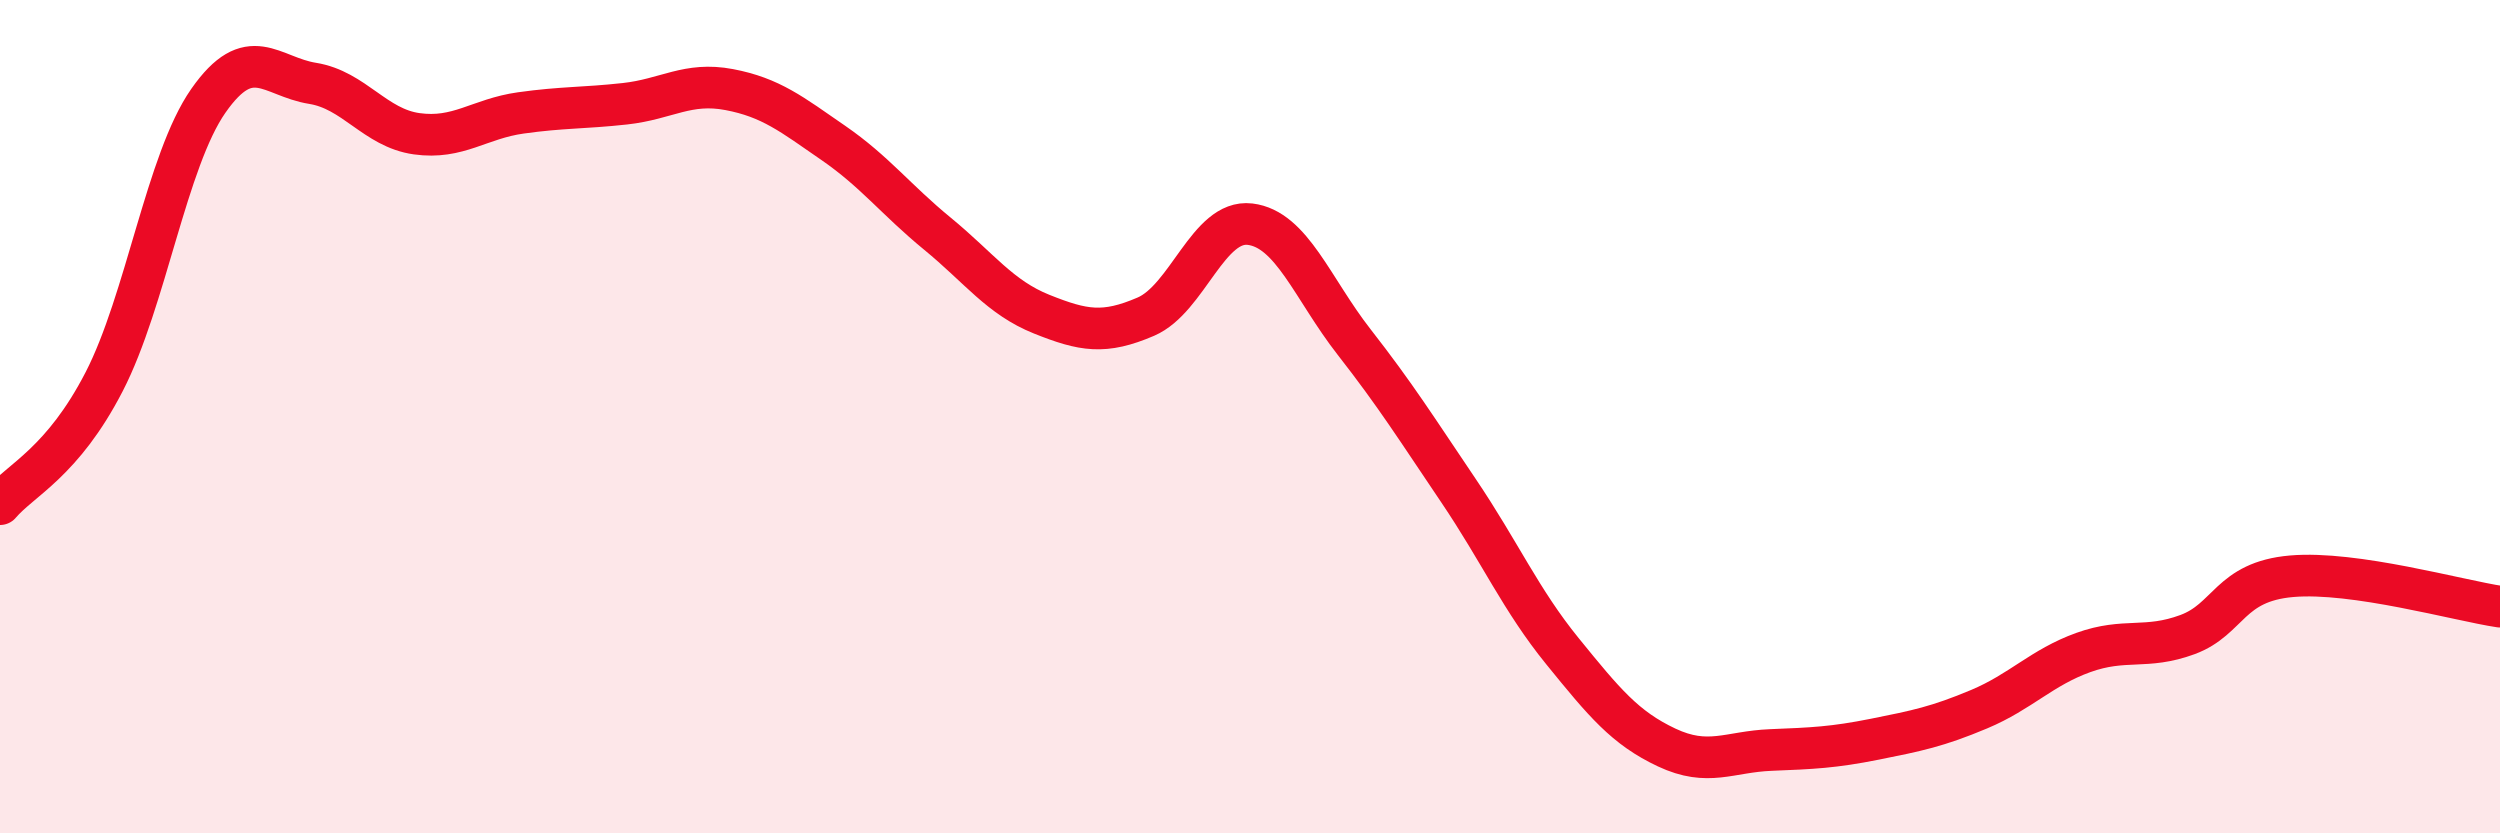 
    <svg width="60" height="20" viewBox="0 0 60 20" xmlns="http://www.w3.org/2000/svg">
      <path
        d="M 0,12.1 C 0.5,11.51 1.5,11.1 2.5,9.16 C 3.5,7.22 4,3.85 5,2.42 C 6,0.99 6.5,1.84 7.5,2 C 8.5,2.16 9,3.07 10,3.21 C 11,3.35 11.5,2.85 12.5,2.71 C 13.5,2.57 14,2.6 15,2.49 C 16,2.38 16.5,1.96 17.5,2.15 C 18.5,2.34 19,2.74 20,3.43 C 21,4.12 21.5,4.79 22.5,5.61 C 23.5,6.43 24,7.14 25,7.54 C 26,7.94 26.5,8.03 27.5,7.6 C 28.5,7.17 29,5.26 30,5.38 C 31,5.5 31.5,6.93 32.5,8.21 C 33.5,9.49 34,10.29 35,11.77 C 36,13.25 36.5,14.4 37.5,15.63 C 38.5,16.86 39,17.47 40,17.94 C 41,18.41 41.5,18.04 42.5,18 C 43.5,17.96 44,17.94 45,17.74 C 46,17.54 46.5,17.44 47.5,17.02 C 48.5,16.6 49,16.02 50,15.66 C 51,15.3 51.5,15.6 52.5,15.23 C 53.5,14.86 53.5,13.96 55,13.83 C 56.5,13.7 59,14.41 60,14.56L60 20L0 20Z"
        fill="#EB0A25"
        opacity="0.1"
        stroke-linecap="round"
        stroke-linejoin="round"
      />
      <path
        d="M 0,12.1 C 0.5,11.51 1.5,11.1 2.5,9.16 C 3.5,7.22 4,3.85 5,2.42 C 6,0.99 6.5,1.84 7.5,2 C 8.5,2.16 9,3.07 10,3.21 C 11,3.35 11.5,2.85 12.5,2.71 C 13.5,2.57 14,2.6 15,2.49 C 16,2.38 16.5,1.96 17.5,2.15 C 18.5,2.34 19,2.74 20,3.43 C 21,4.12 21.5,4.79 22.5,5.61 C 23.5,6.43 24,7.14 25,7.54 C 26,7.94 26.5,8.03 27.5,7.6 C 28.5,7.17 29,5.26 30,5.38 C 31,5.5 31.5,6.93 32.5,8.21 C 33.5,9.49 34,10.29 35,11.77 C 36,13.25 36.5,14.4 37.5,15.63 C 38.5,16.86 39,17.47 40,17.94 C 41,18.41 41.5,18.04 42.5,18 C 43.5,17.96 44,17.94 45,17.74 C 46,17.54 46.5,17.44 47.5,17.02 C 48.5,16.6 49,16.02 50,15.66 C 51,15.3 51.5,15.6 52.5,15.23 C 53.5,14.86 53.5,13.96 55,13.83 C 56.5,13.7 59,14.41 60,14.56"
        stroke="#EB0A25"
        stroke-width="1"
        fill="none"
        stroke-linecap="round"
        stroke-linejoin="round"
      />
    </svg>
  
